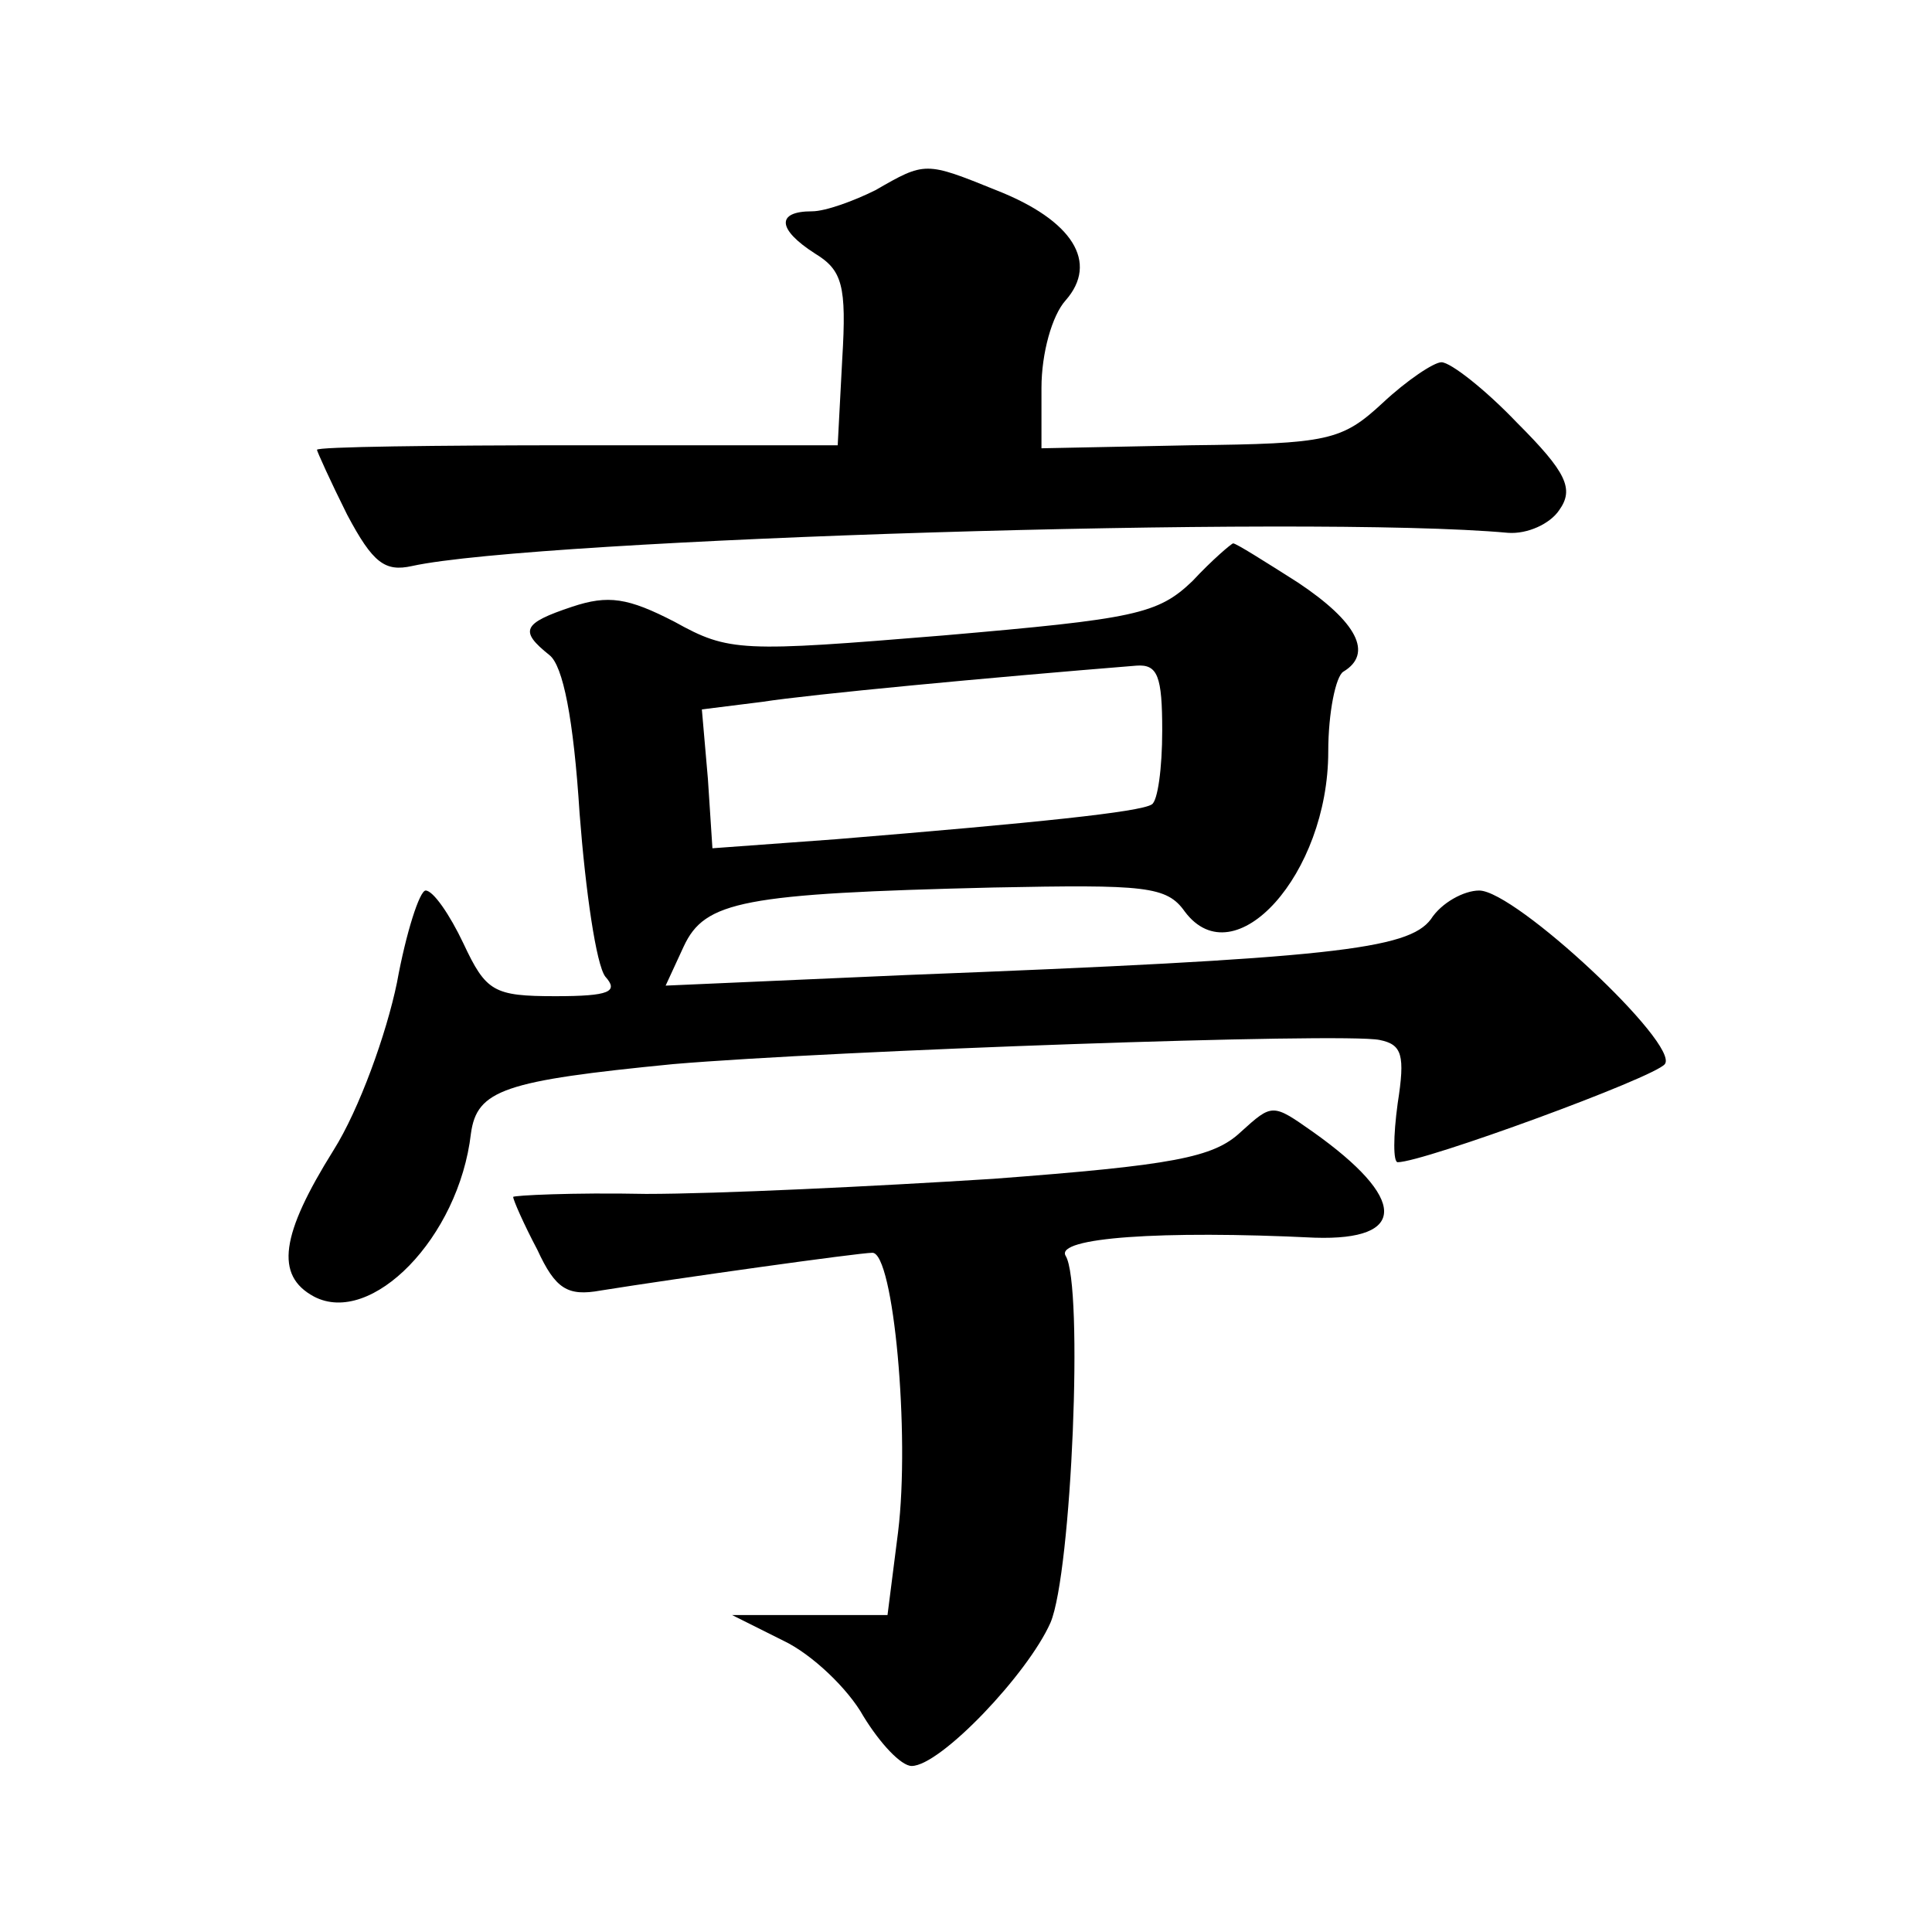 <?xml version="1.0" standalone="no"?>
<!DOCTYPE svg PUBLIC "-//W3C//DTD SVG 20010904//EN"
 "http://www.w3.org/TR/2001/REC-SVG-20010904/DTD/svg10.dtd">
<svg version="1.0" xmlns="http://www.w3.org/2000/svg"
 width="128pt" height="128pt" viewBox="0 0 128 128"
 preserveAspectRatio="xMidYMid meet">
<g transform="translate(0,128) scale(0.1,-0.1)"
fill="#0" stroke="none">
<path d="M580 1154 c-14 -7 -33 -14 -42 -14 -24 0 -23 -12 2 -28 18 -11 21 -21
18 -70 l-3 -57 -173 0 c-94 0 -172 -1 -172 -3 0 -1 9 -21 20 -43 17 -32 25 -38
43 -34 82 18 595 34 726 22 13 -1 28 6 34 15 10 14 5 25 -28 58 -21 22 -44 40 -50
40 -5 0 -23 -12 -39 -27 -27 -25 -36 -27 -127 -28 l-99 -2 0 40 c0 23 7 48 16 58
22 25 5 53 -46 73 -47 19 -47 19 -80 0z M790 895 c-23 -22 -38 -25 -165 -36 -134
-11 -142 -11 -178 9 -31 16 -44 18 -68 10 -33 -11 -35 -16 -15 -32 9 -7 16 -42
20 -105 4 -52 11 -100 17 -108 9 -10 3 -13 -33 -13 -41 0 -46 3 -61 35 -9 19 -20
35 -25 35 -4 0 -13 -28 -19 -61 -7 -34 -25 -84 -42 -111 -35 -56 -39 -83 -13 -97
38 -20 96 39 104 108 4 29 22 35 134 46 106 9 444 21 468 16 15 -3 17 -10 12 -42
-3 -22 -3 -39 0 -39 17 0 170 56 177 65 10 13 -99 115 -123 115 -10 0 -25 -8 -32
-19 -15 -20 -65 -26 -348 -37 l-159 -7 12 26 c14 30 39 35 205 39 101 2 115 1 127
-16 33 -44 95 25 95 106 0 26 5 50 10 53 20 12 9 33 -30 59 -22 14 -41 26 -43 26
-1 0 -14 -11 -27 -25z m-20 -99 c0 -25 -3 -47 -7 -49 -8 -5 -75 -12 -209 -23 l-82
-6 -3 46 -4 46 40 5 c32 5 149 16 248 24 14 1 17 -7 17 -43z M822 530 c-18 -17
-45 -22 -164 -31 -79 -5 -182 -10 -230 -10 -49 1 -88 -1 -88 -2 0 -2 7 -18 16 -35
12 -26 20 -31 42 -27 50 8 171 25 180 25 14 0 25 -120 17 -185 l-7 -55 -52 0 -51
0 34 -17 c19 -9 43 -32 53 -50 11 -18 25 -33 32 -33 19 0 77 61 92 95 14 33 22
224 10 243 -7 12 63 17 165 12 62 -2 61 26 -1 70 -27 19 -27 19 -48 0z"/>
</g>
</svg>
